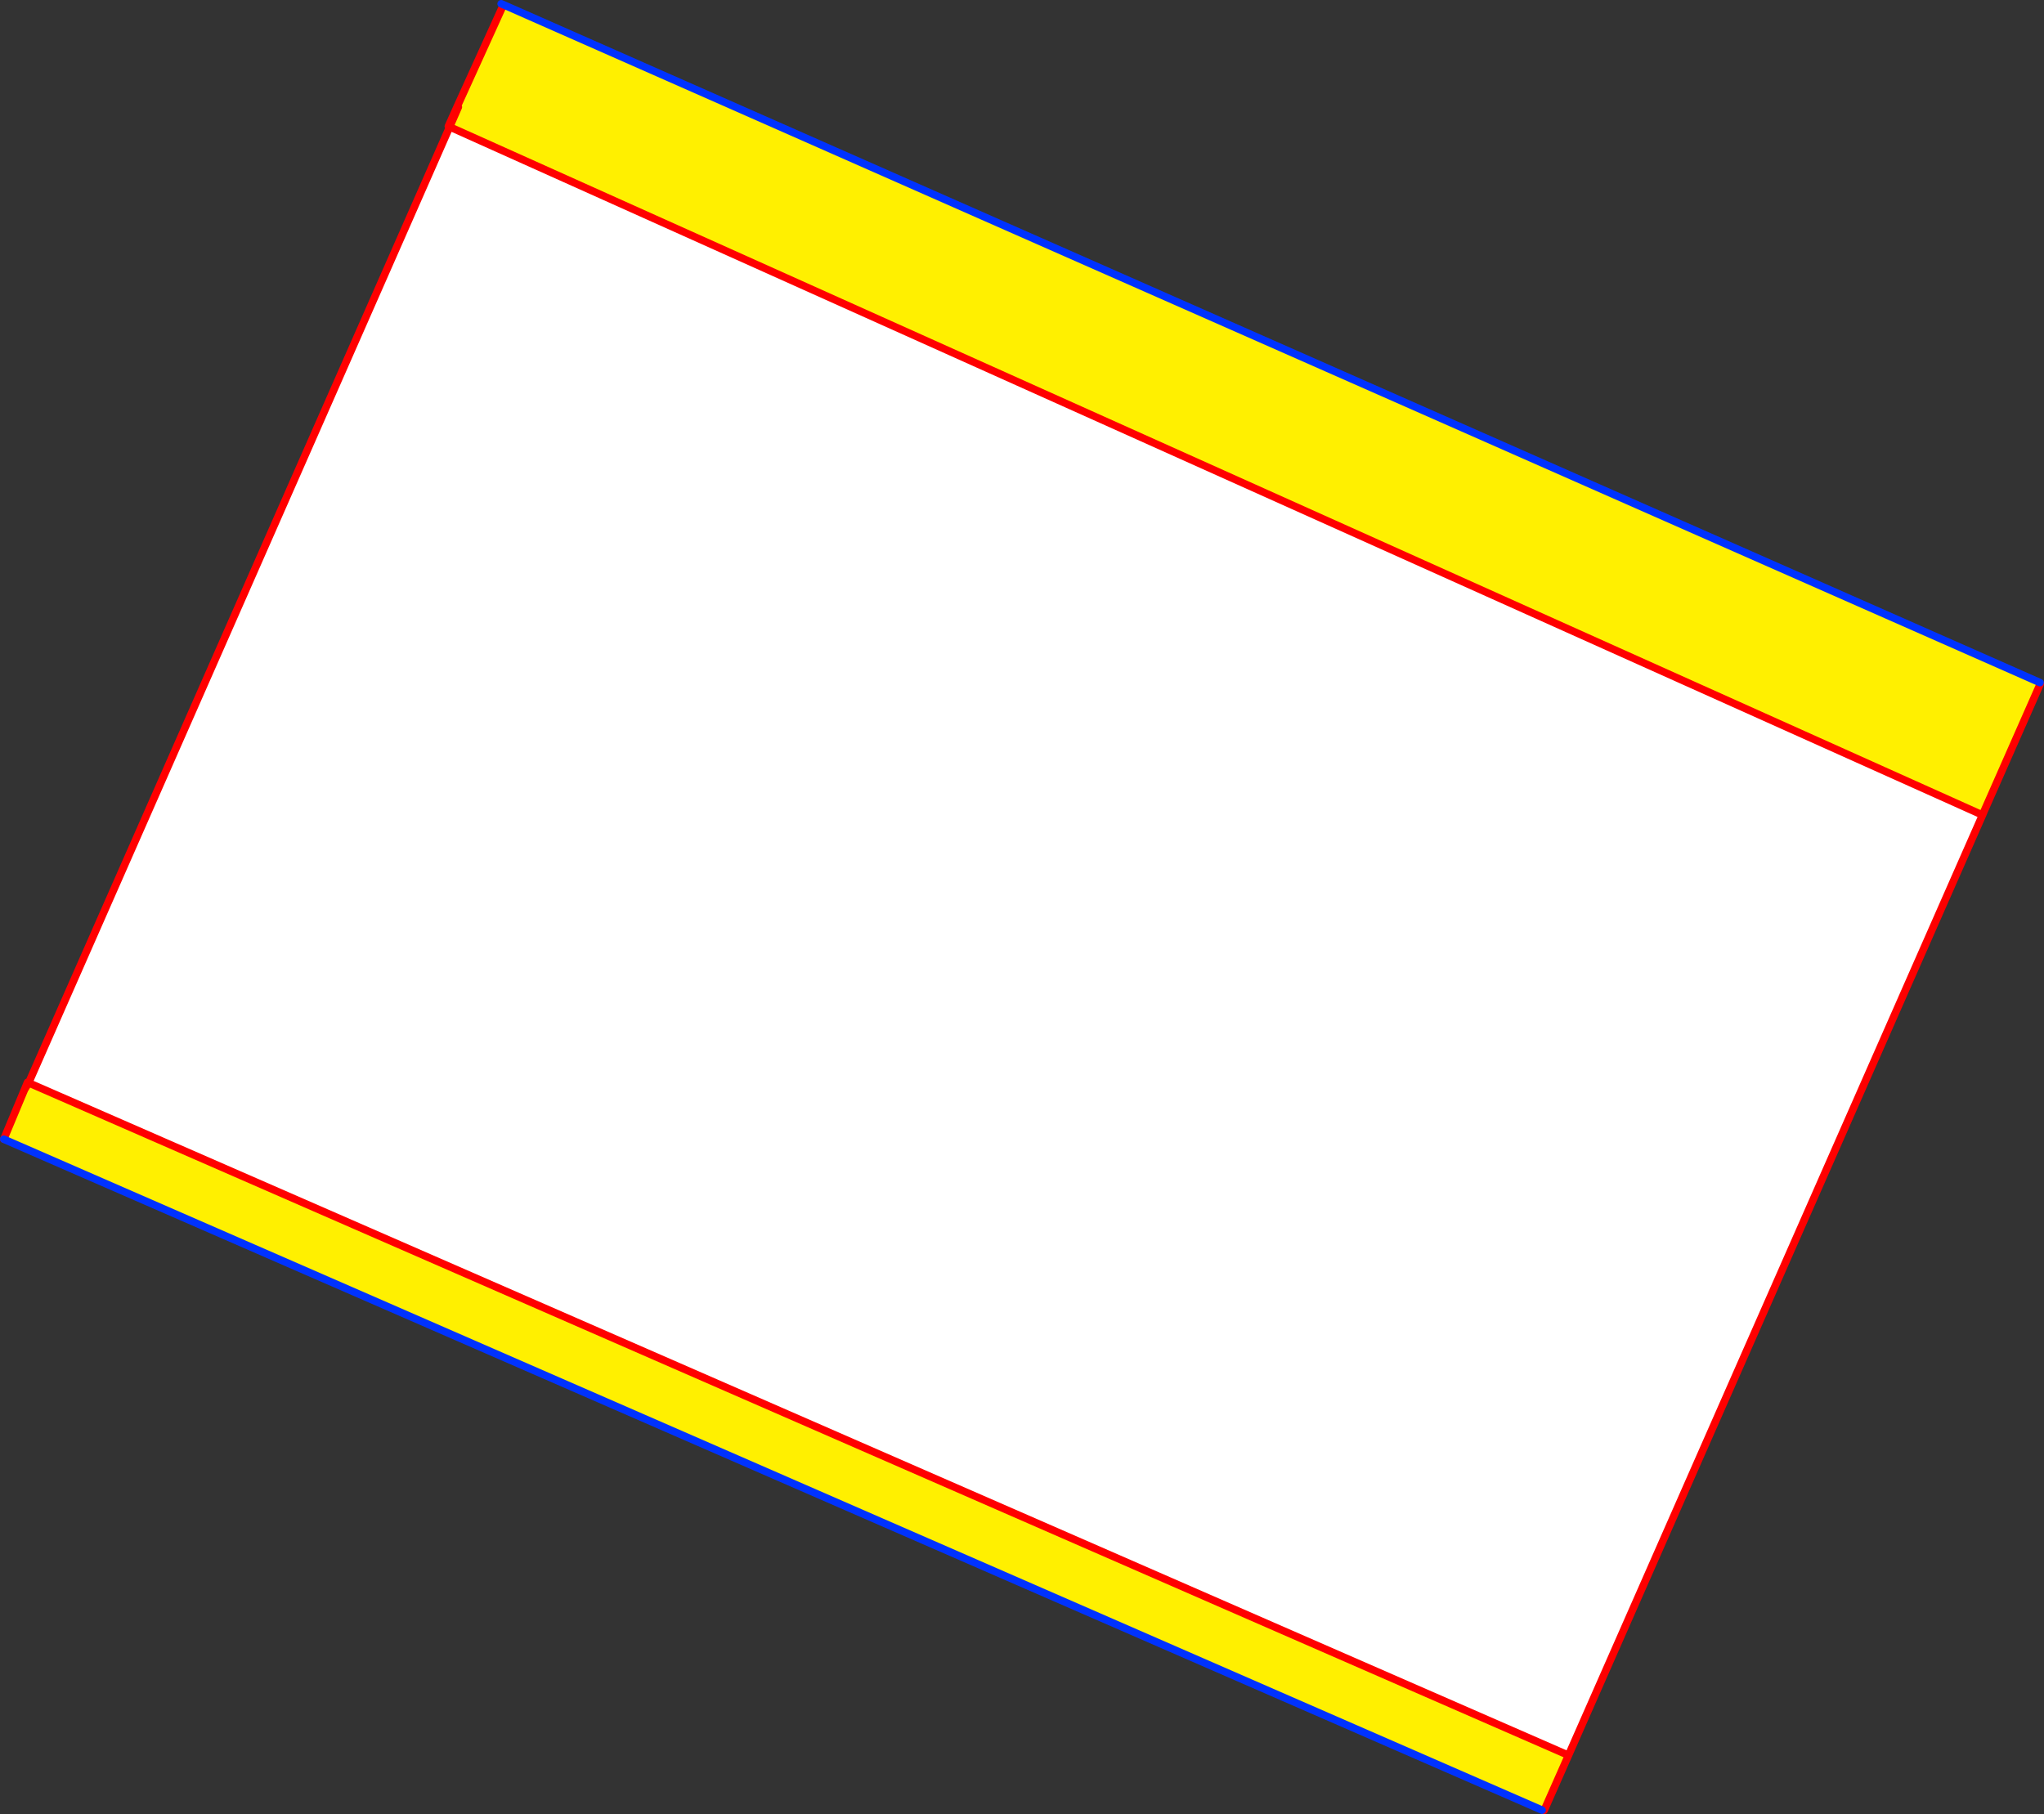 <?xml version="1.0" encoding="UTF-8" standalone="no"?>
<svg xmlns:xlink="http://www.w3.org/1999/xlink" height="481.15px" width="542.05px" xmlns="http://www.w3.org/2000/svg">
  <rect width="100%" height="100%" fill="#333333" stroke="none"/>
  <g transform="matrix(1.0, 0.0, 0.0, 1.0, -78.65, -47.5)">
    <path d="M619.65 228.55 L619.7 228.9 604.75 262.8 604.35 263.65 197.9 81.15 200.2 75.9 199.9 75.75 212.05 49.0 212.15 48.75 619.65 228.55 M79.65 349.65 L85.15 336.5 86.25 334.7 494.25 512.9 494.6 513.05 488.15 527.65 487.6 527.6 79.65 349.65" fill="#fff000" fill-rule="evenodd" stroke="none"/>
    <path d="M197.9 81.15 L604.35 263.65 604.4 263.65 494.6 513.05 494.25 512.9 86.25 334.7 197.9 81.15" fill="#ffffff" fill-rule="evenodd" stroke="none"/>
    <path d="M212.05 49.0 L199.9 75.75 197.55 81.0 197.9 81.15 604.35 263.65 604.75 262.8 619.7 228.9 M200.2 75.9 L197.9 81.15 86.25 334.7 85.15 336.5 79.65 349.65 M604.4 263.65 L604.75 262.8 M488.15 527.65 L494.6 513.05 604.4 263.65 M494.25 512.9 L86.25 334.7 85.95 334.55 85.15 336.5" fill="none" stroke="#ff0000" stroke-linecap="round" stroke-linejoin="round" stroke-width="2.0"/>
    <path d="M619.65 228.55 L212.15 48.75 211.55 48.5 M79.65 349.65 L487.6 527.6" fill="none" stroke="#0032ff" stroke-linecap="round" stroke-linejoin="round" stroke-width="2.0"/>
  </g>
</svg>
